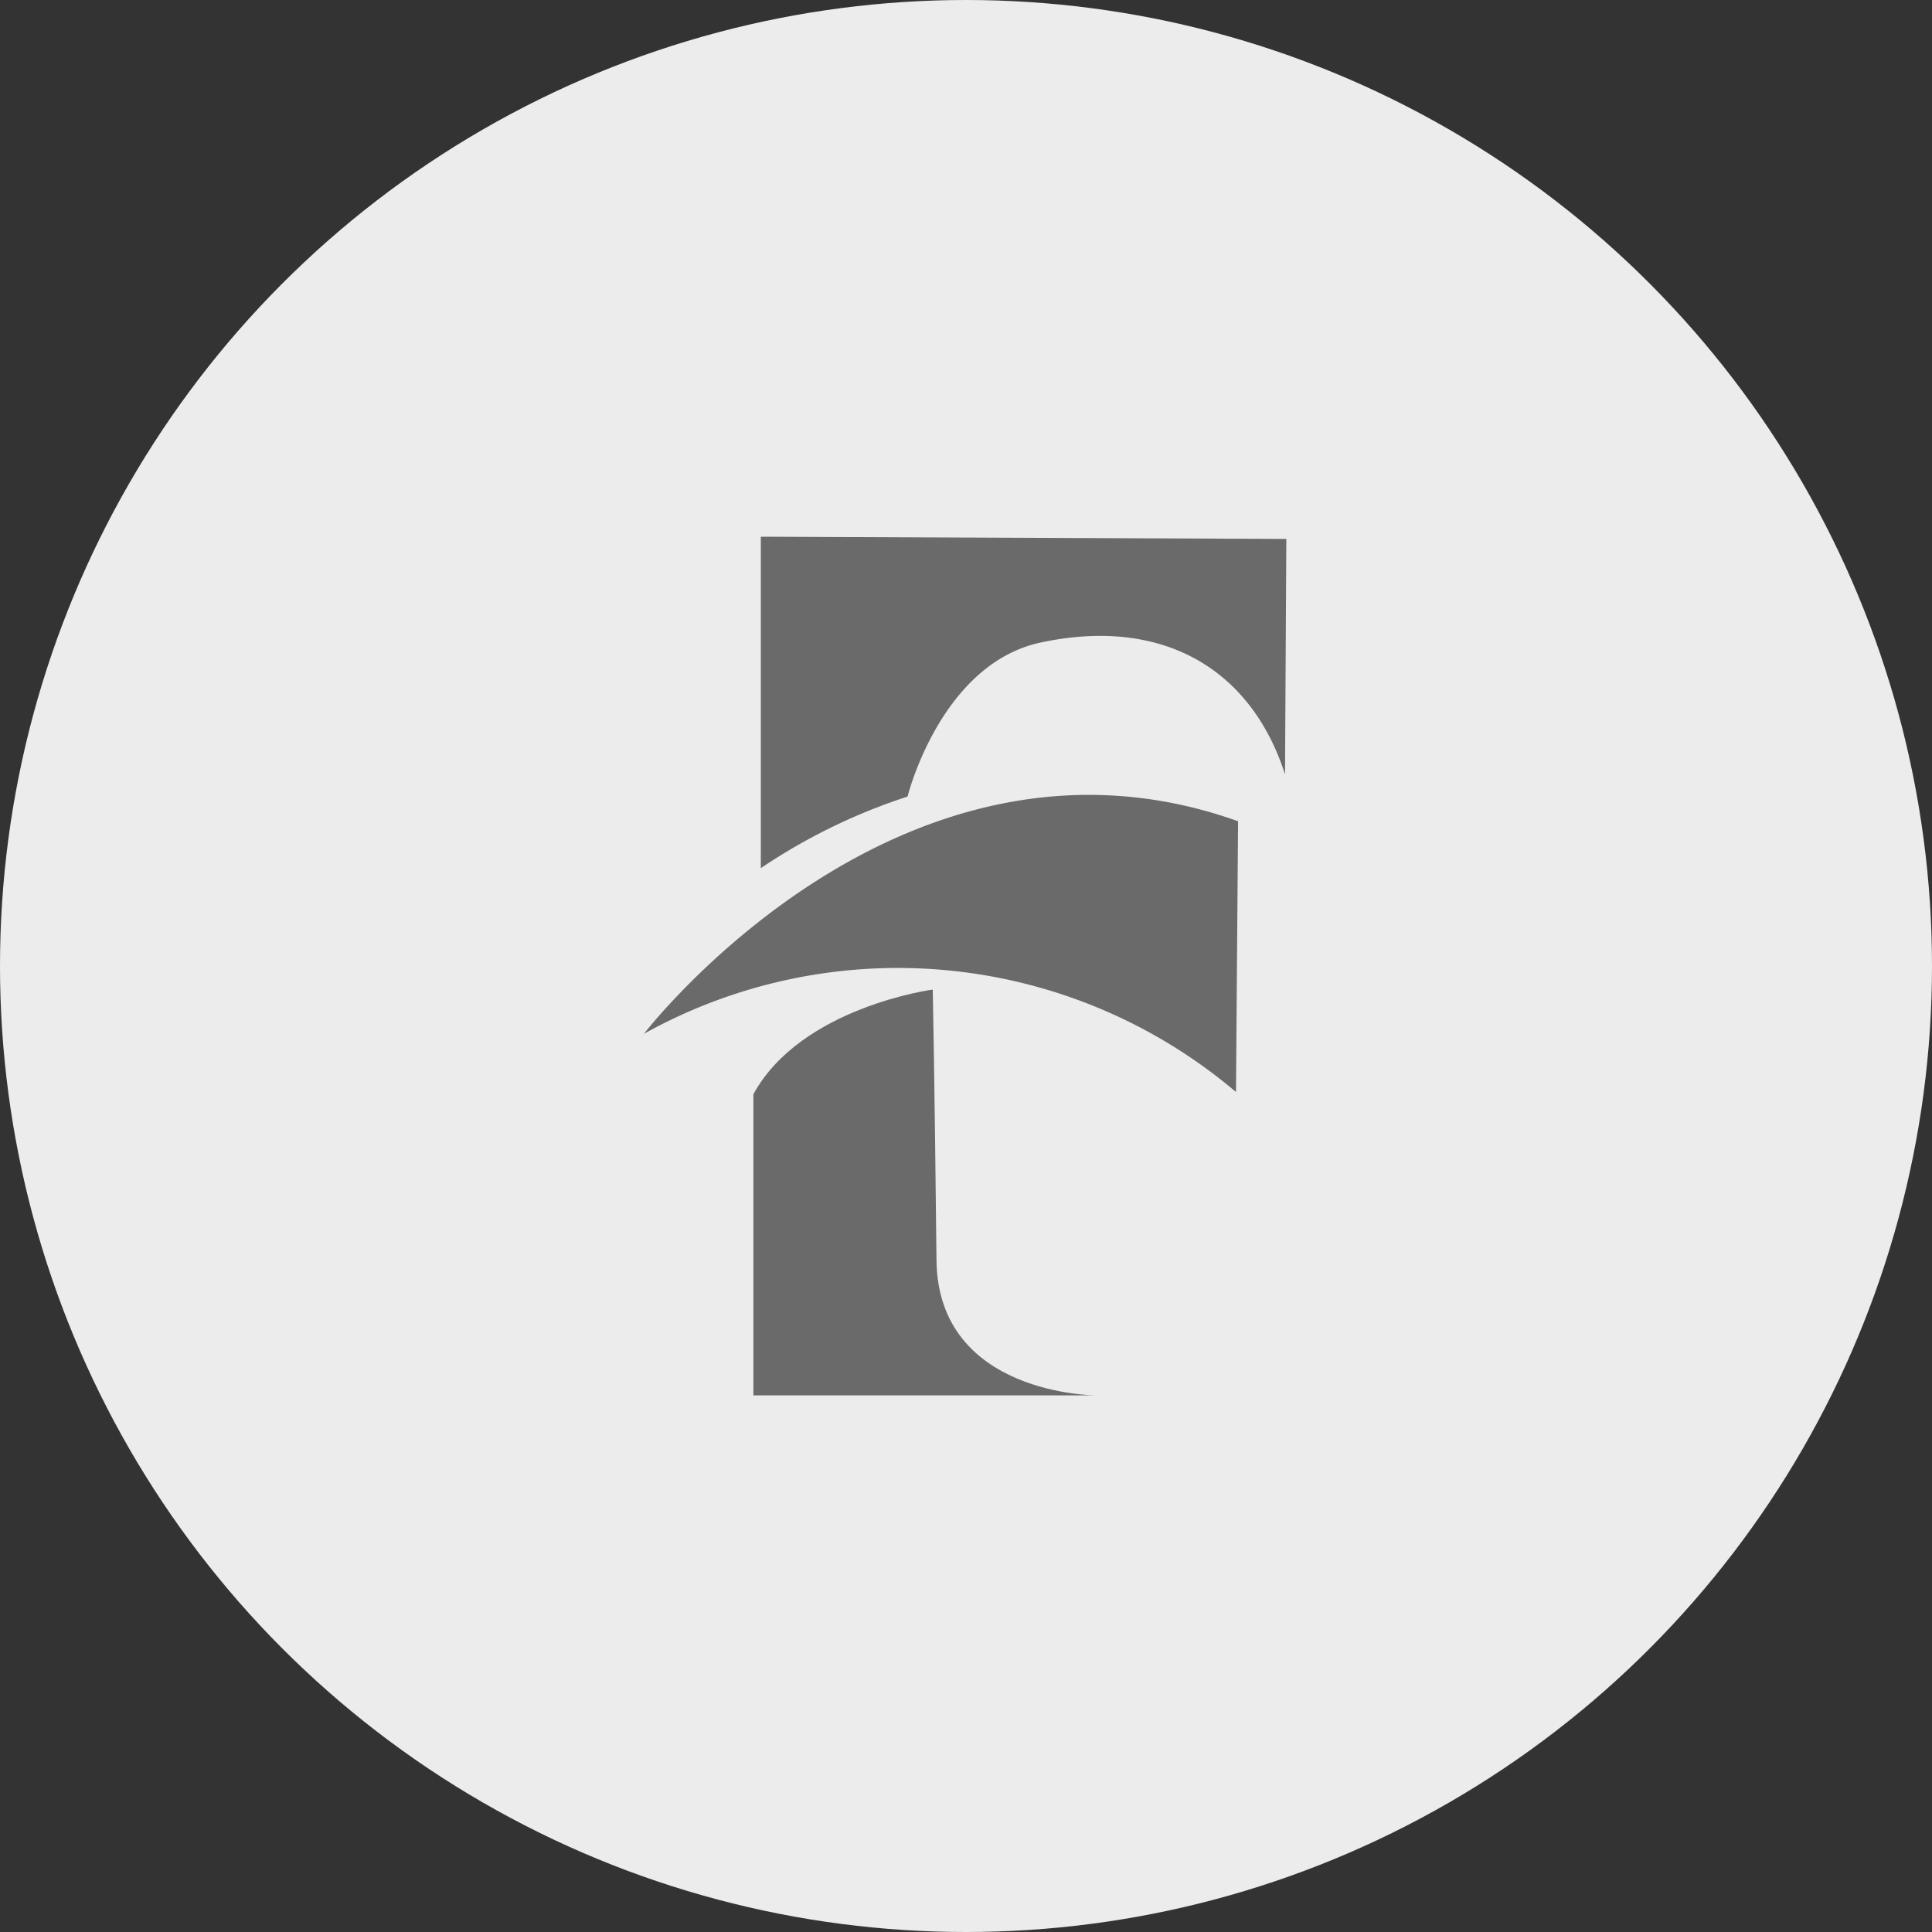 <svg xmlns="http://www.w3.org/2000/svg" width="40" height="40"><rect width="100%" height="100%" fill="#333333" stroke="none"/><g data-name="Group 12212" transform="translate(-950 -157)"><circle data-name="Ellipse 541" cx="20" cy="20" r="20" transform="translate(950 157)" fill="#ececec"/><g data-name="Group 12211" fill="#6a6a6a"><path data-name="Path 34820" d="M972.696 185.89s-3.273 0-3.307-2.794c-.039-3.764-.077-5.608-.077-5.608s-2.725.361-3.714 2.166v6.236z"/><path data-name="Path 34821" d="M965.752 174.974a12.129 12.129 0 013.038-1.482s.681-2.747 2.76-3.19c2.523-.539 4.354.549 5.055 2.73l.027-4.874-10.88-.046z"/><path data-name="Path 34822" d="M963.333 178.403s5.3-6.9 12.3-4.4l-.043 5.606a10.824 10.824 0 00-12.257-1.206z"/></g></g></svg>